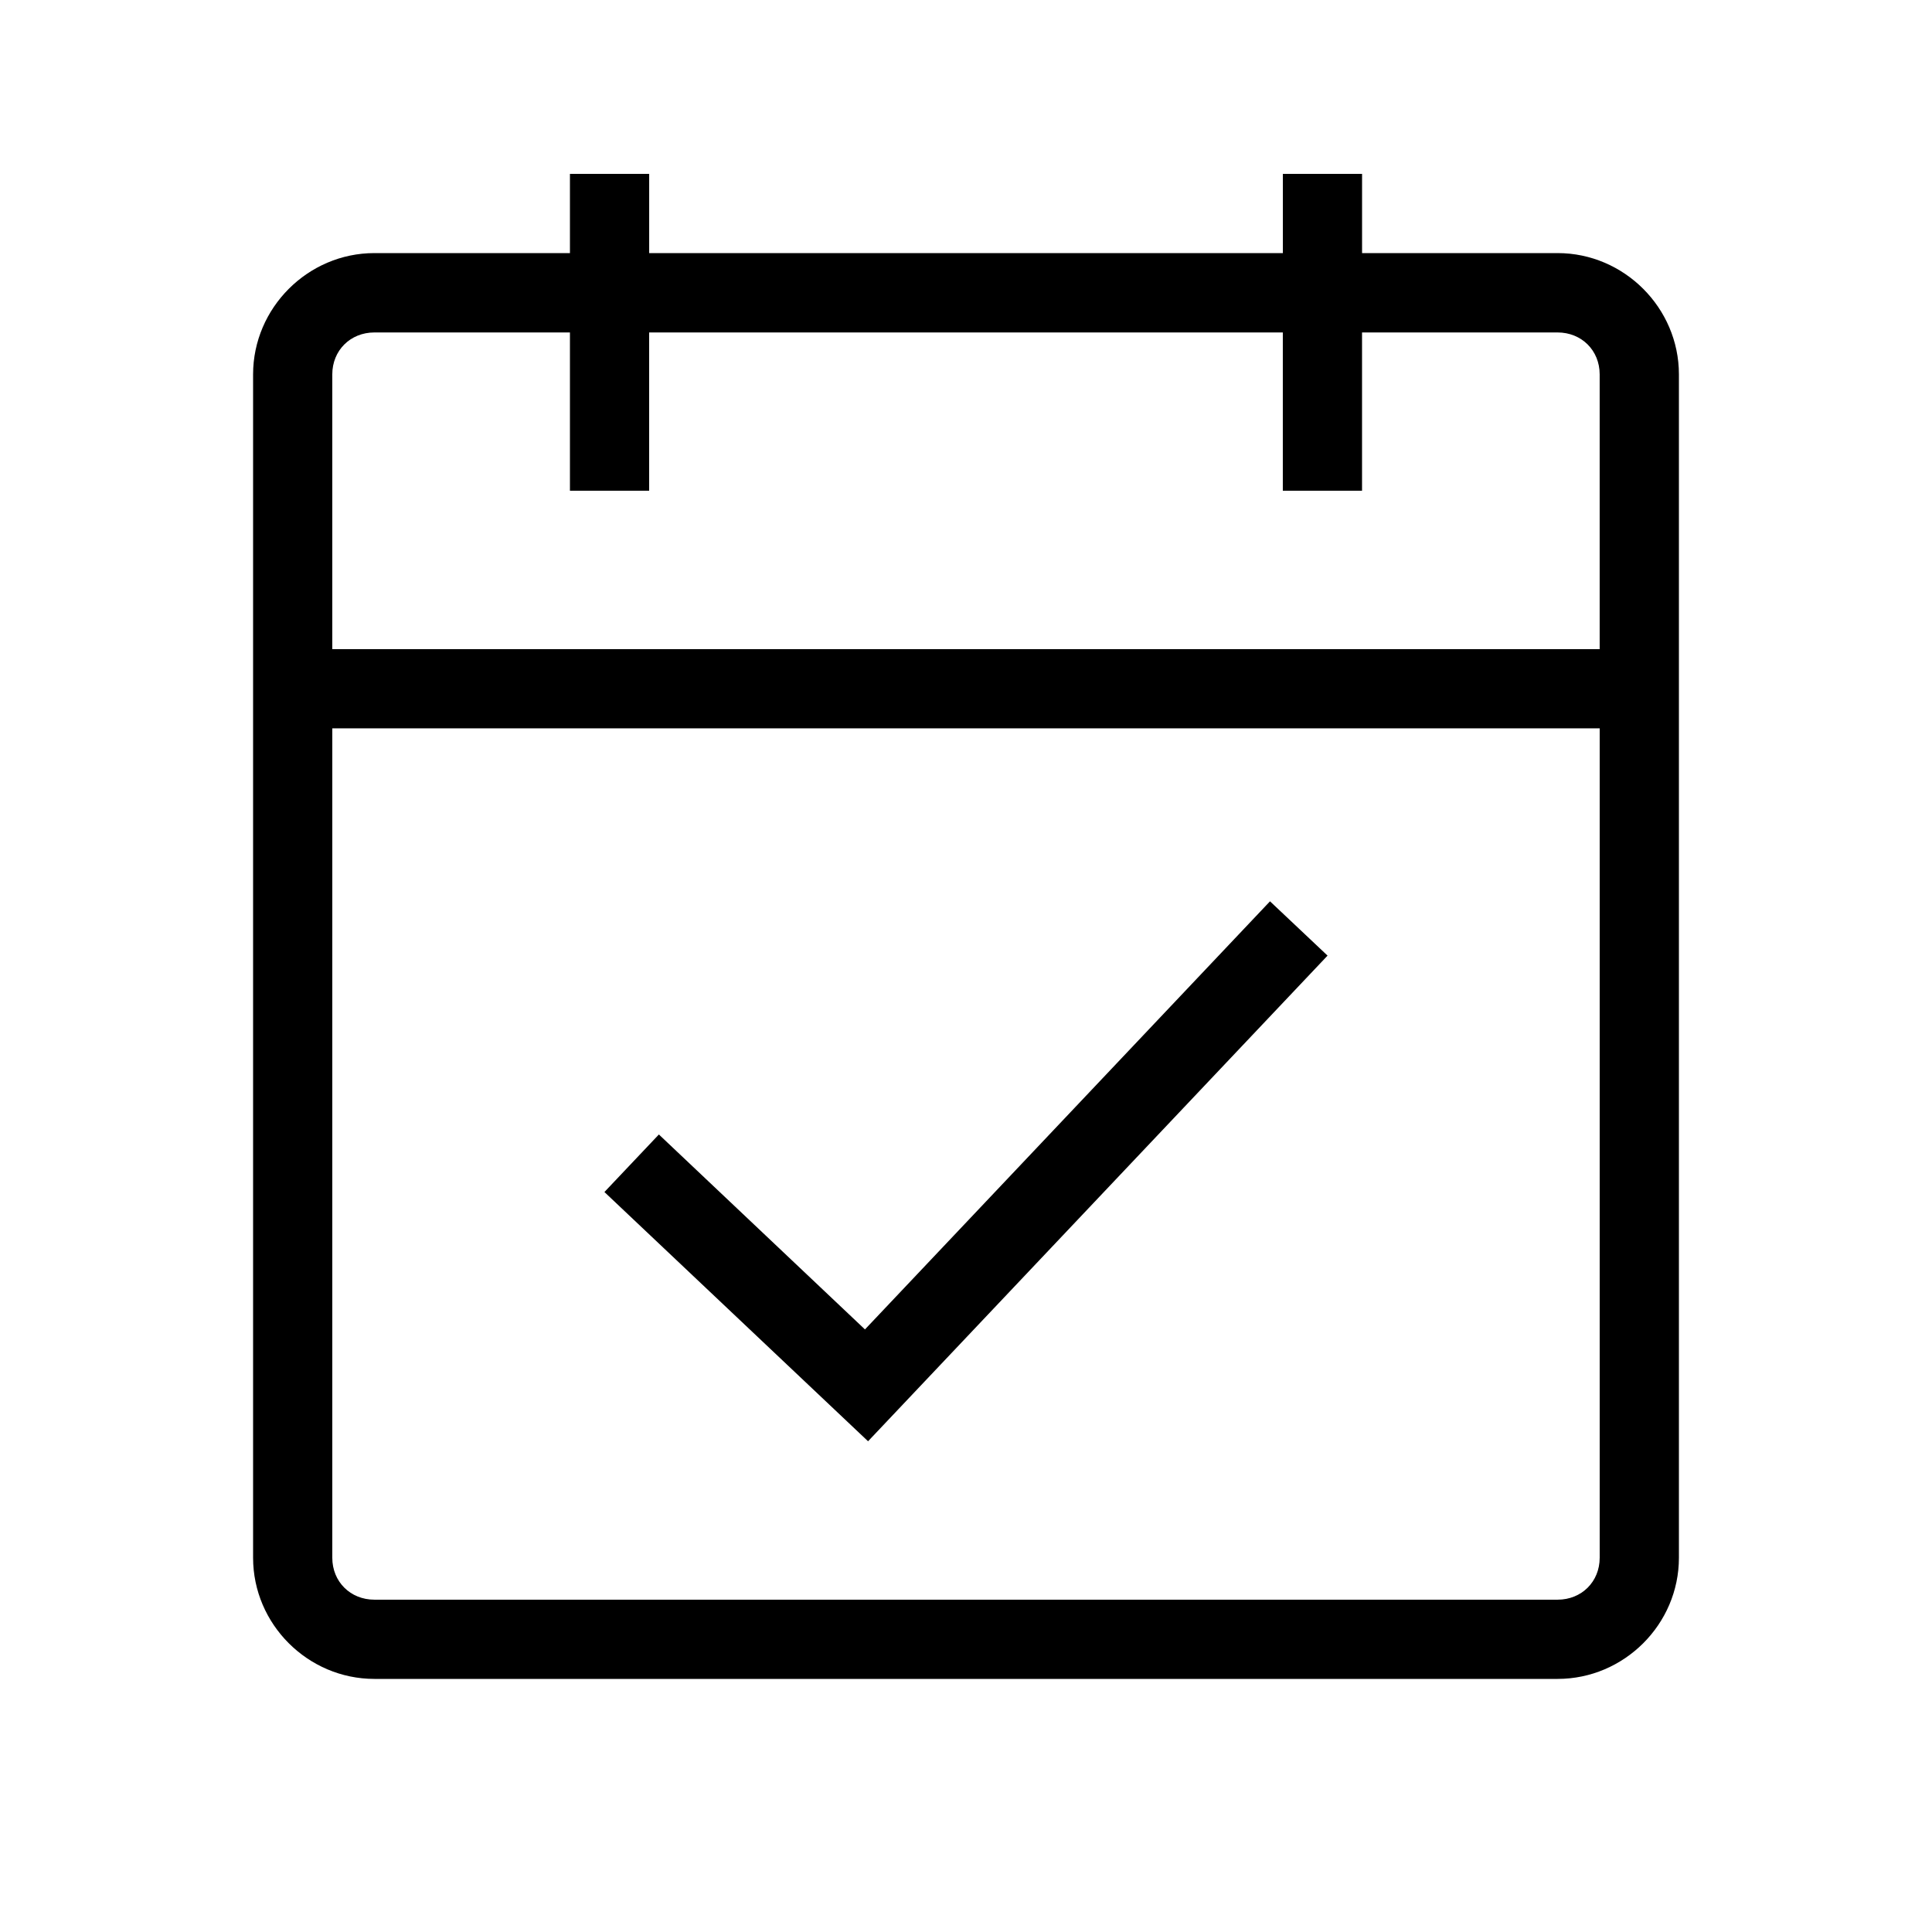 <?xml version="1.0" encoding="UTF-8"?>
<!-- Uploaded to: ICON Repo, www.iconrepo.com, Generator: ICON Repo Mixer Tools -->
<svg fill="#000000" width="800px" height="800px" version="1.1" viewBox="144 144 512 512" xmlns="http://www.w3.org/2000/svg">
 <path d="m295.04 190.08v20.992h-51.824c-17.617 0-32.145 14.527-32.145 32.145v313.61c0 17.617 14.527 32.102 32.145 32.102h313.57c17.617 0 32.145-14.484 32.145-32.102v-313.61c0-17.617-14.527-32.145-32.145-32.145h-51.824v-20.992h-20.992v20.992h-167.93v-20.992zm-51.824 42.023h51.824v41.945h20.992v-41.945h167.93v41.945h20.992v-41.945h51.824c6.352 0 11.152 4.762 11.152 11.113v72.816h-335.87v-72.816c0-6.352 4.805-11.113 11.152-11.113zm-11.152 104.92h335.87v219.8c0 6.352-4.801 11.109-11.152 11.109h-313.57c-6.348 0-11.152-4.758-11.152-11.109zm248.5 45.836-107.34 113.45-54.613-51.66-14.434 15.25 69.867 66.051 121.77-128.7z"/>
</svg>